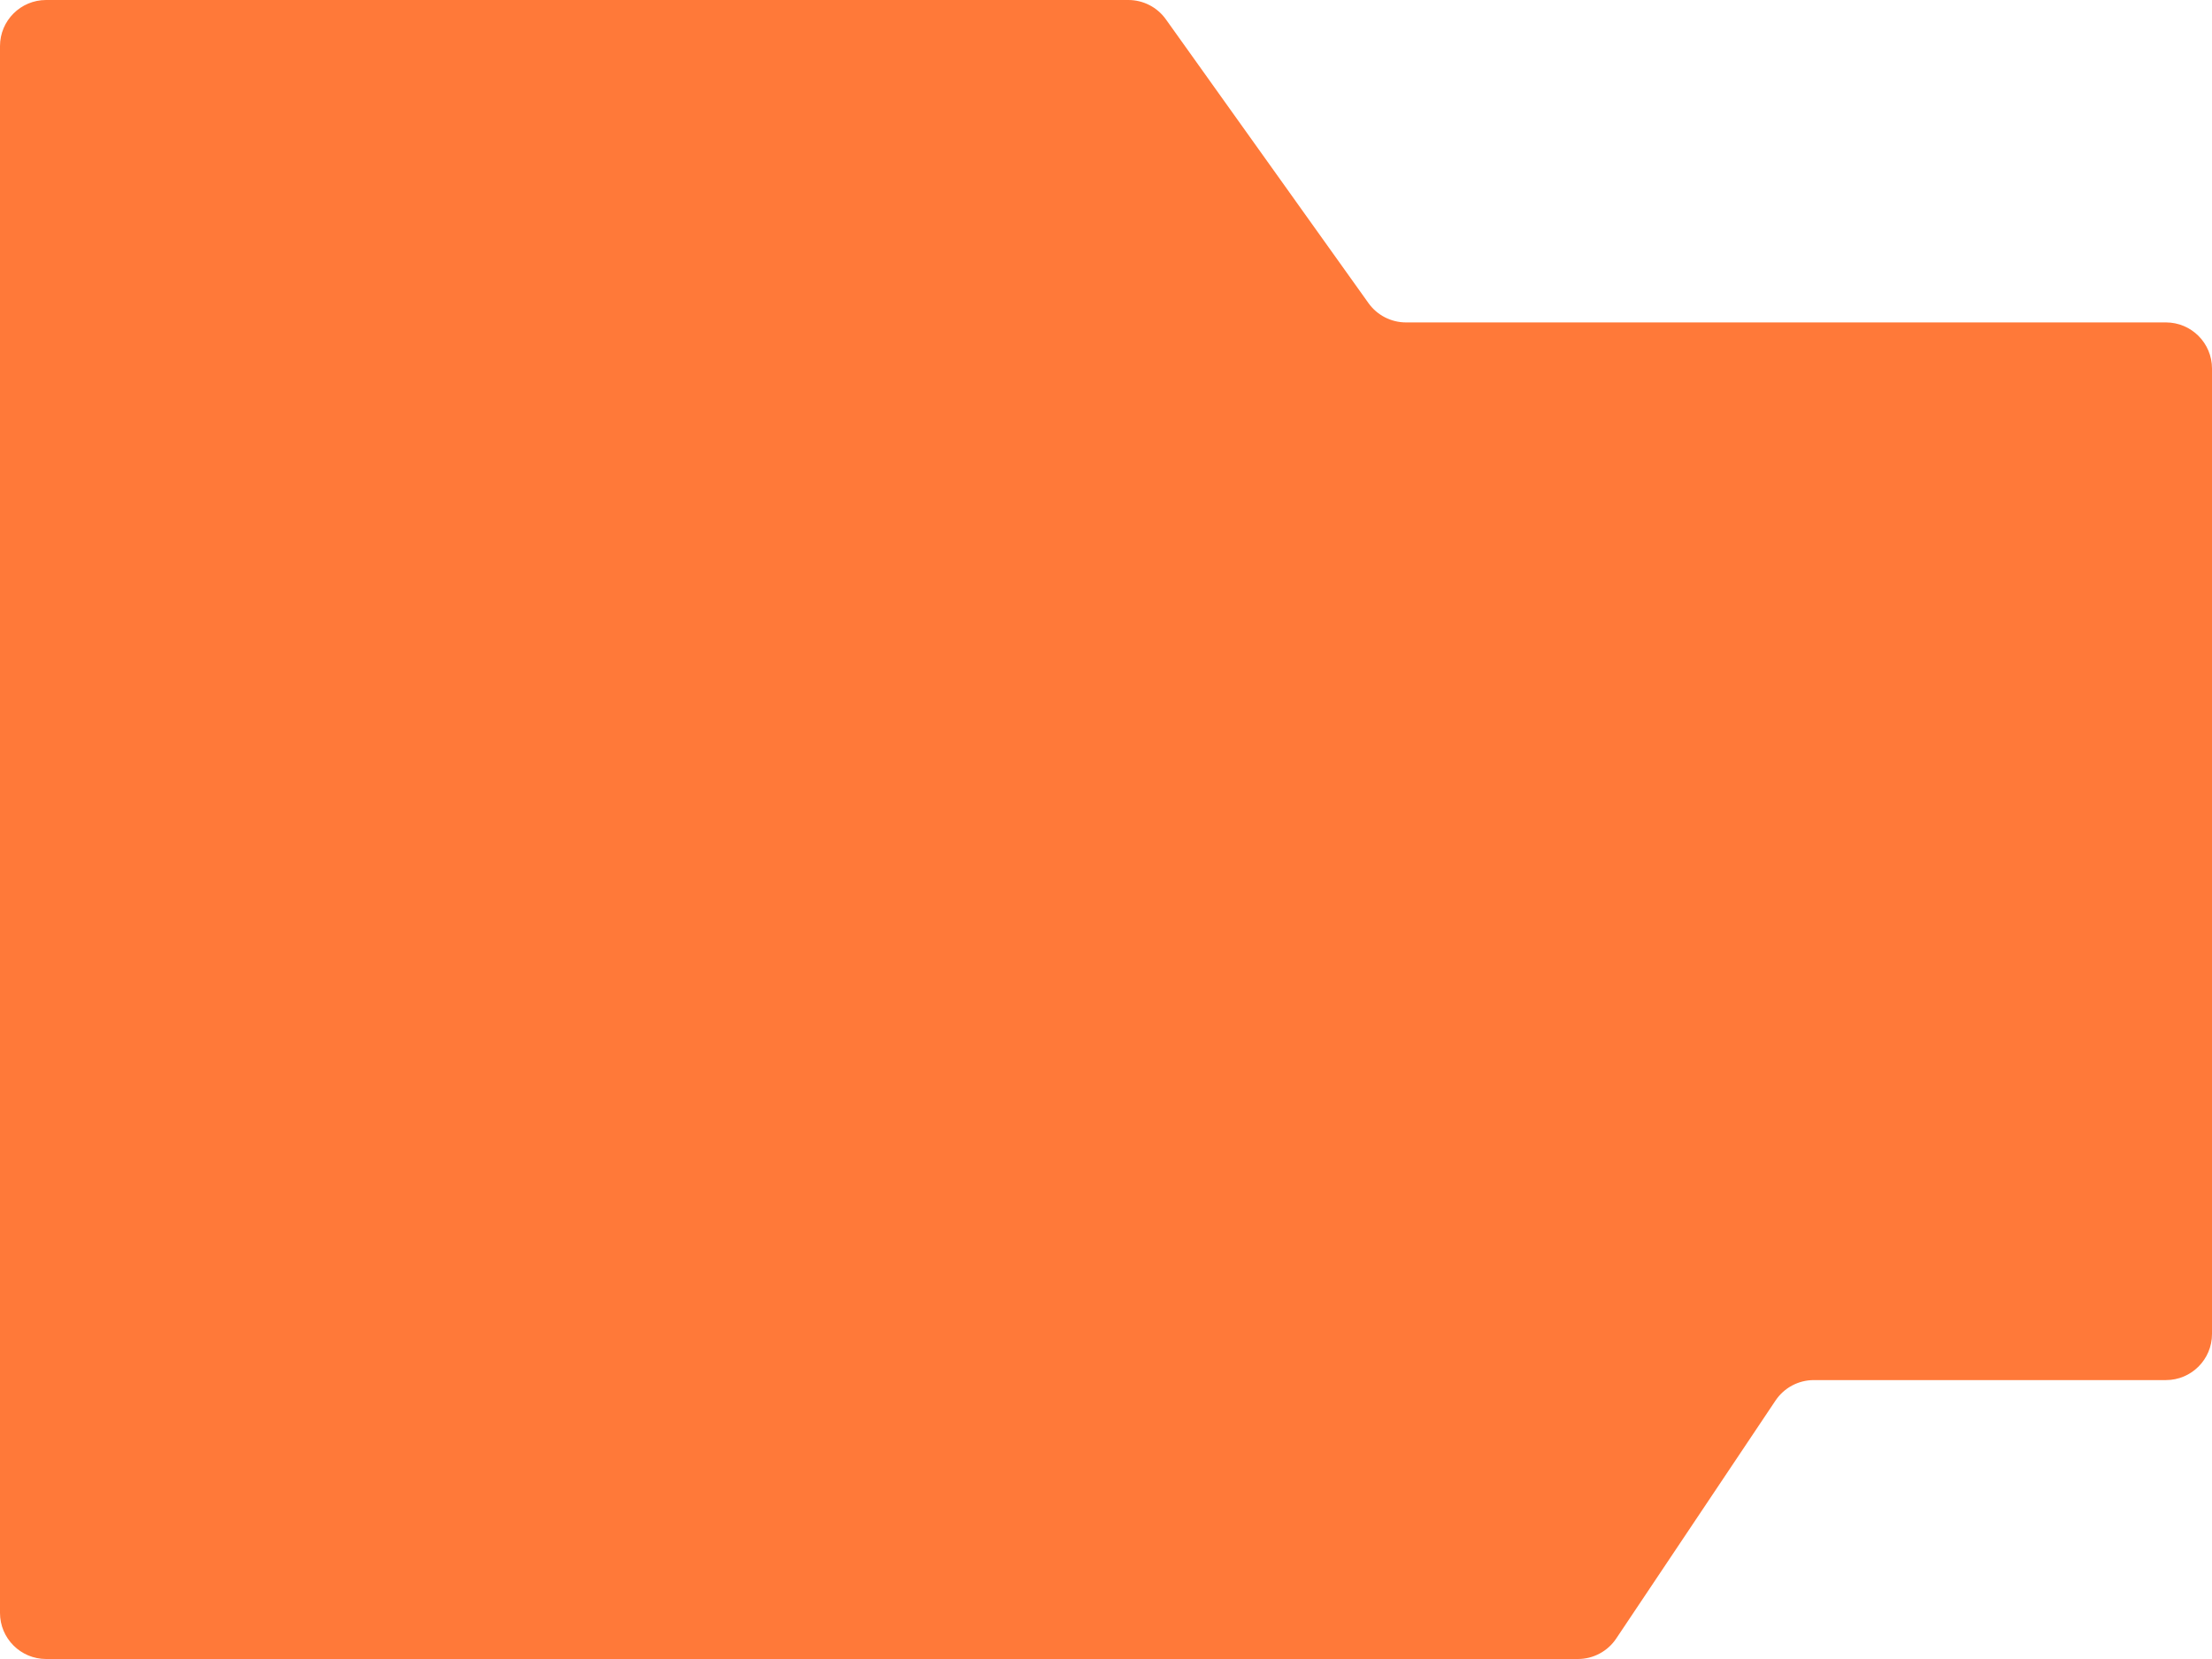 <?xml version="1.0" encoding="UTF-8"?> <svg xmlns="http://www.w3.org/2000/svg" width="480" height="360" viewBox="0 0 480 360" fill="none"> <path d="M296.958 65.774L252.991 4.19C251.114 1.56 248.083 0 244.852 0H10C4.477 0 0 4.477 0 10V350C0 355.523 4.477 360 10 360H342.404C345.741 360 348.858 358.336 350.714 355.563L385.286 303.914C387.142 301.141 390.259 299.477 393.596 299.477H470C475.523 299.477 480 295 480 289.477V79.964C480 74.441 475.523 69.964 470 69.964H305.096C301.866 69.964 298.835 68.403 296.958 65.774Z" fill="#FF7939"></path> </svg> 
